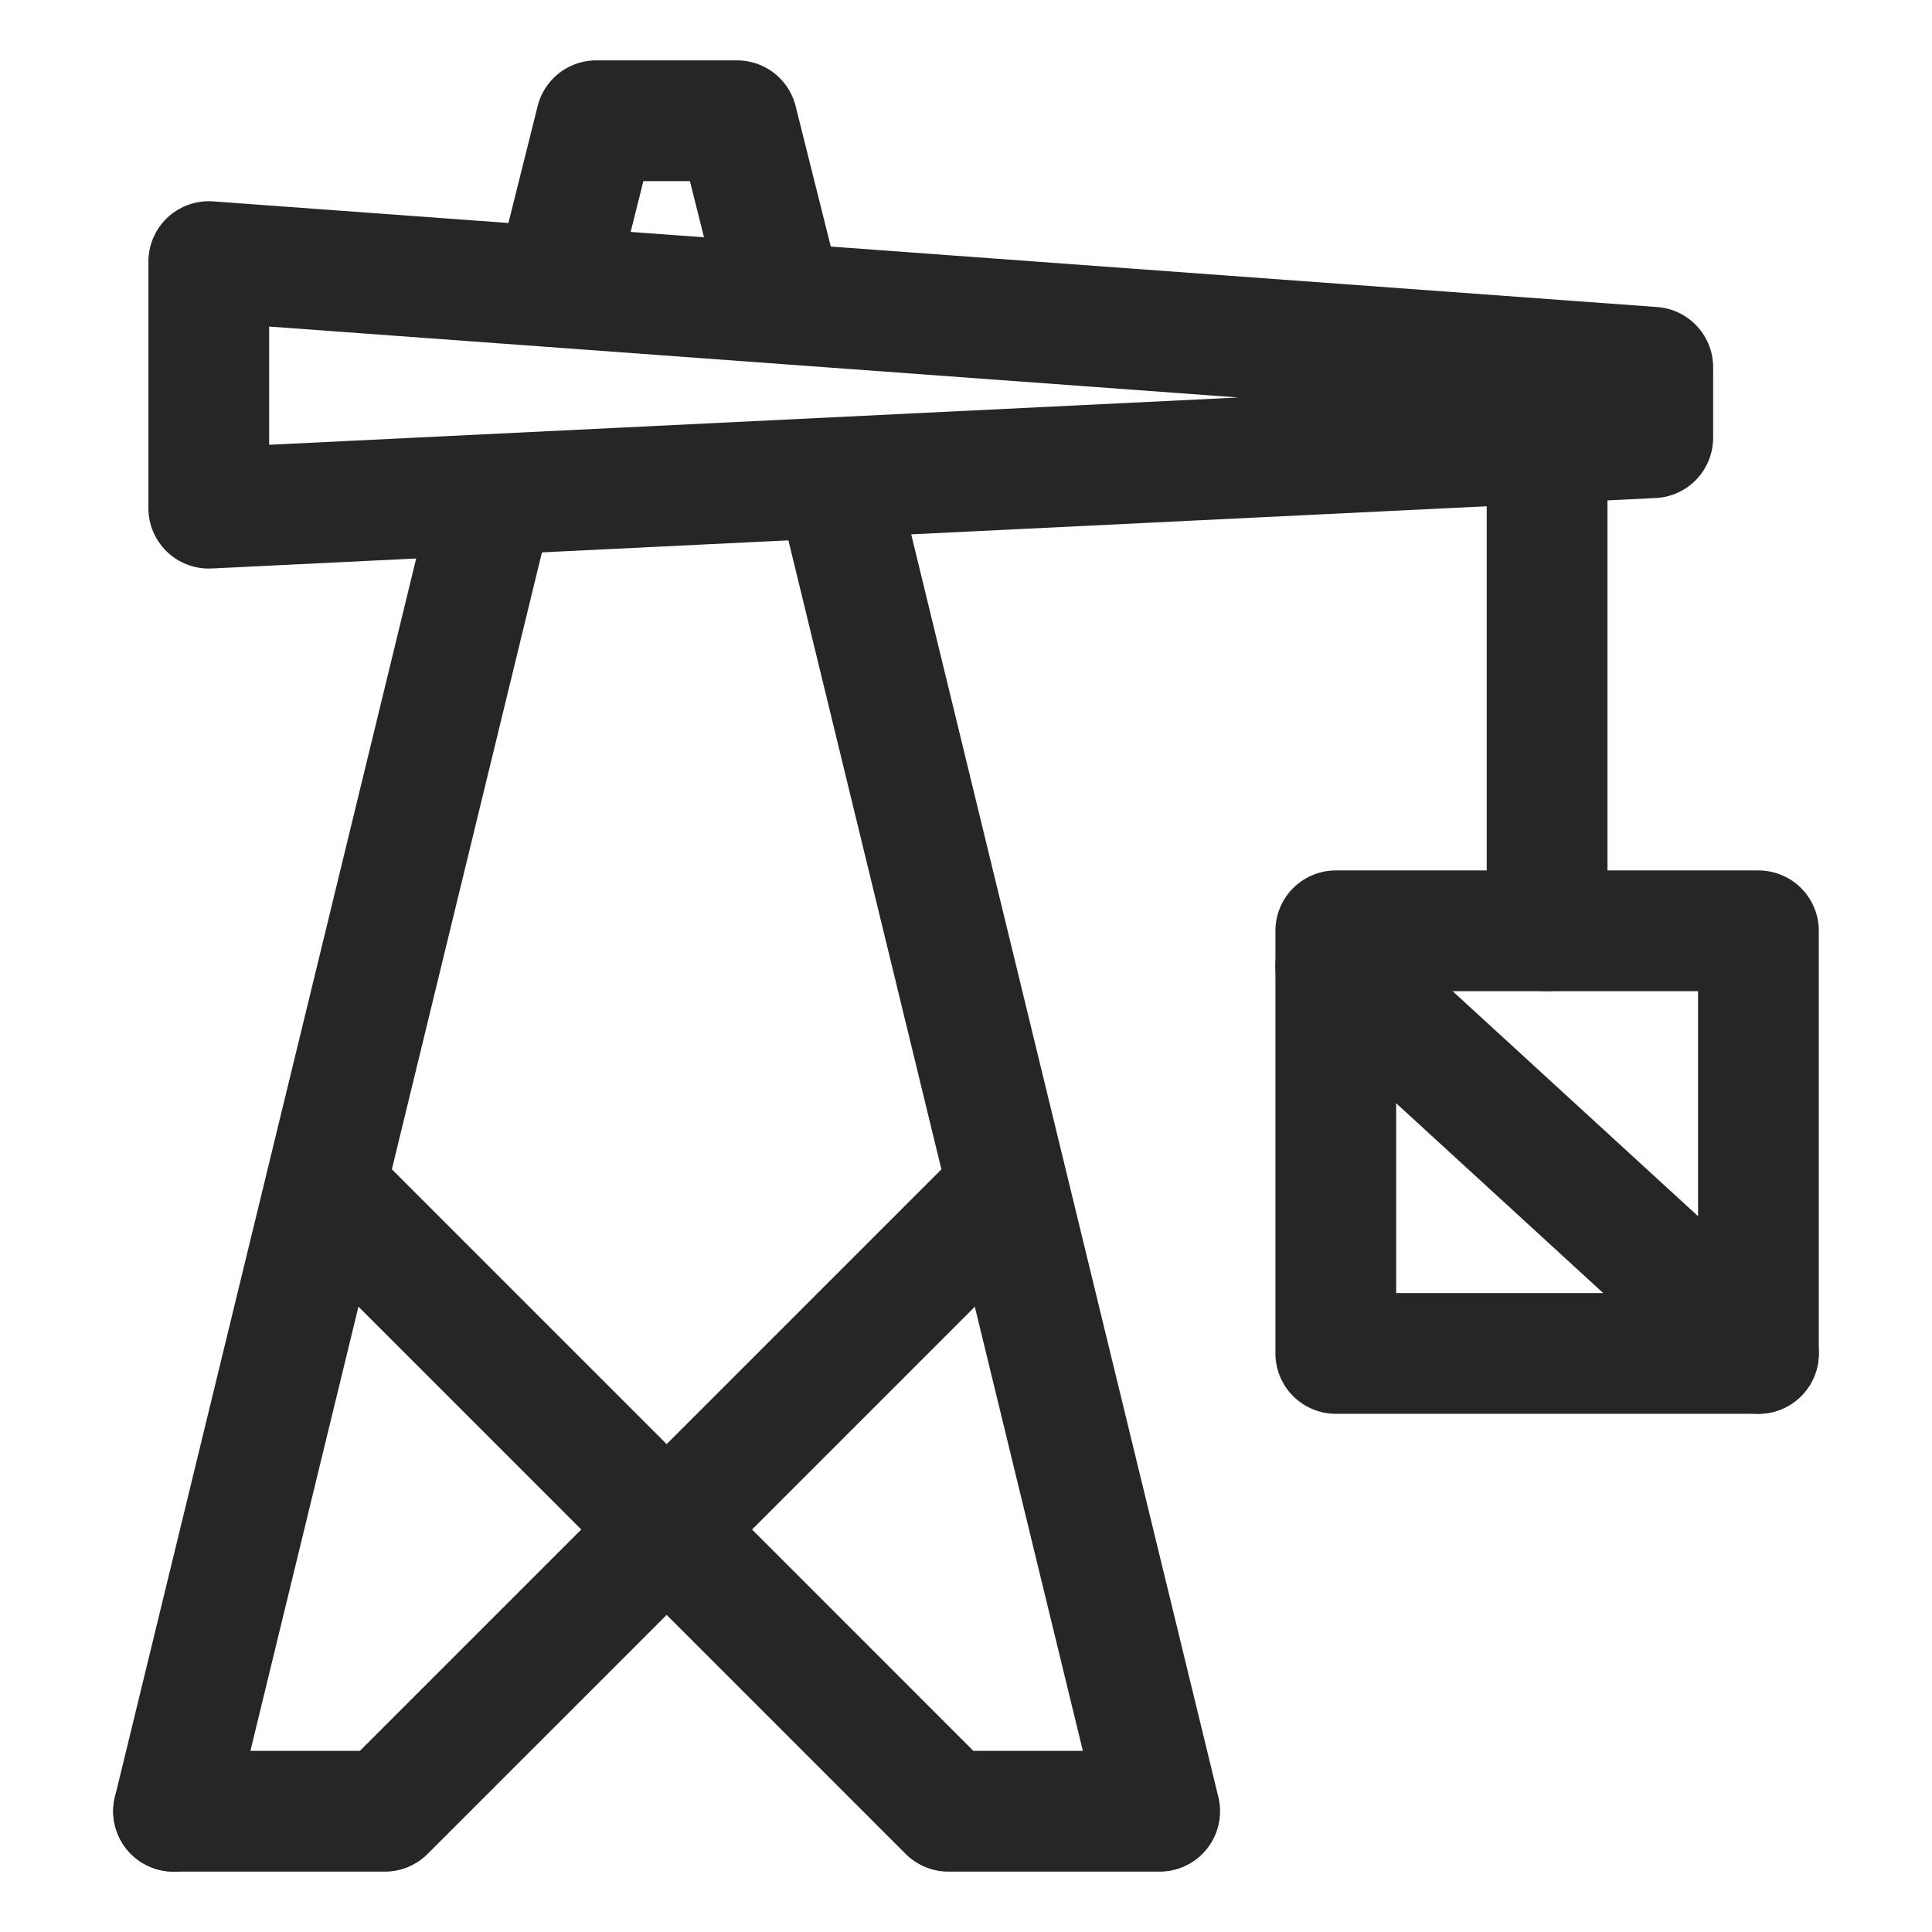 <svg width="32" height="32" viewBox="0 0 32 32" fill="none" xmlns="http://www.w3.org/2000/svg">
<path d="M2.875 30H6.375L16.292 20.083M3.458 4.333V8.417L27.375 7.25V6.083L3.458 4.333Z" stroke="#252628" stroke-width="2" stroke-linecap="round" stroke-linejoin="round"/>
<path d="M2.875 30L8.125 8.417" stroke="#252628" stroke-width="2" stroke-linecap="round" stroke-linejoin="round"/>
<path d="M25.625 7.25V15.417" stroke="#252628" stroke-width="2" stroke-linecap="round" stroke-linejoin="round"/>
<rect x="22.125" y="15.417" width="7" height="7" stroke="#252628" stroke-width="2" stroke-linecap="round" stroke-linejoin="round"/>
<path d="M5.792 20.083L15.708 30H19.208L13.958 8.417" stroke="#252628" stroke-width="2" stroke-linecap="round" stroke-linejoin="round"/>
<path d="M9.292 4.333L9.875 2H12.208L12.792 4.333" stroke="#252628" stroke-width="2" stroke-linecap="round" stroke-linejoin="round"/>
<path d="M22.125 16L29.125 22.417" stroke="#252628" stroke-width="2" stroke-linecap="round" stroke-linejoin="round"/>
</svg>
